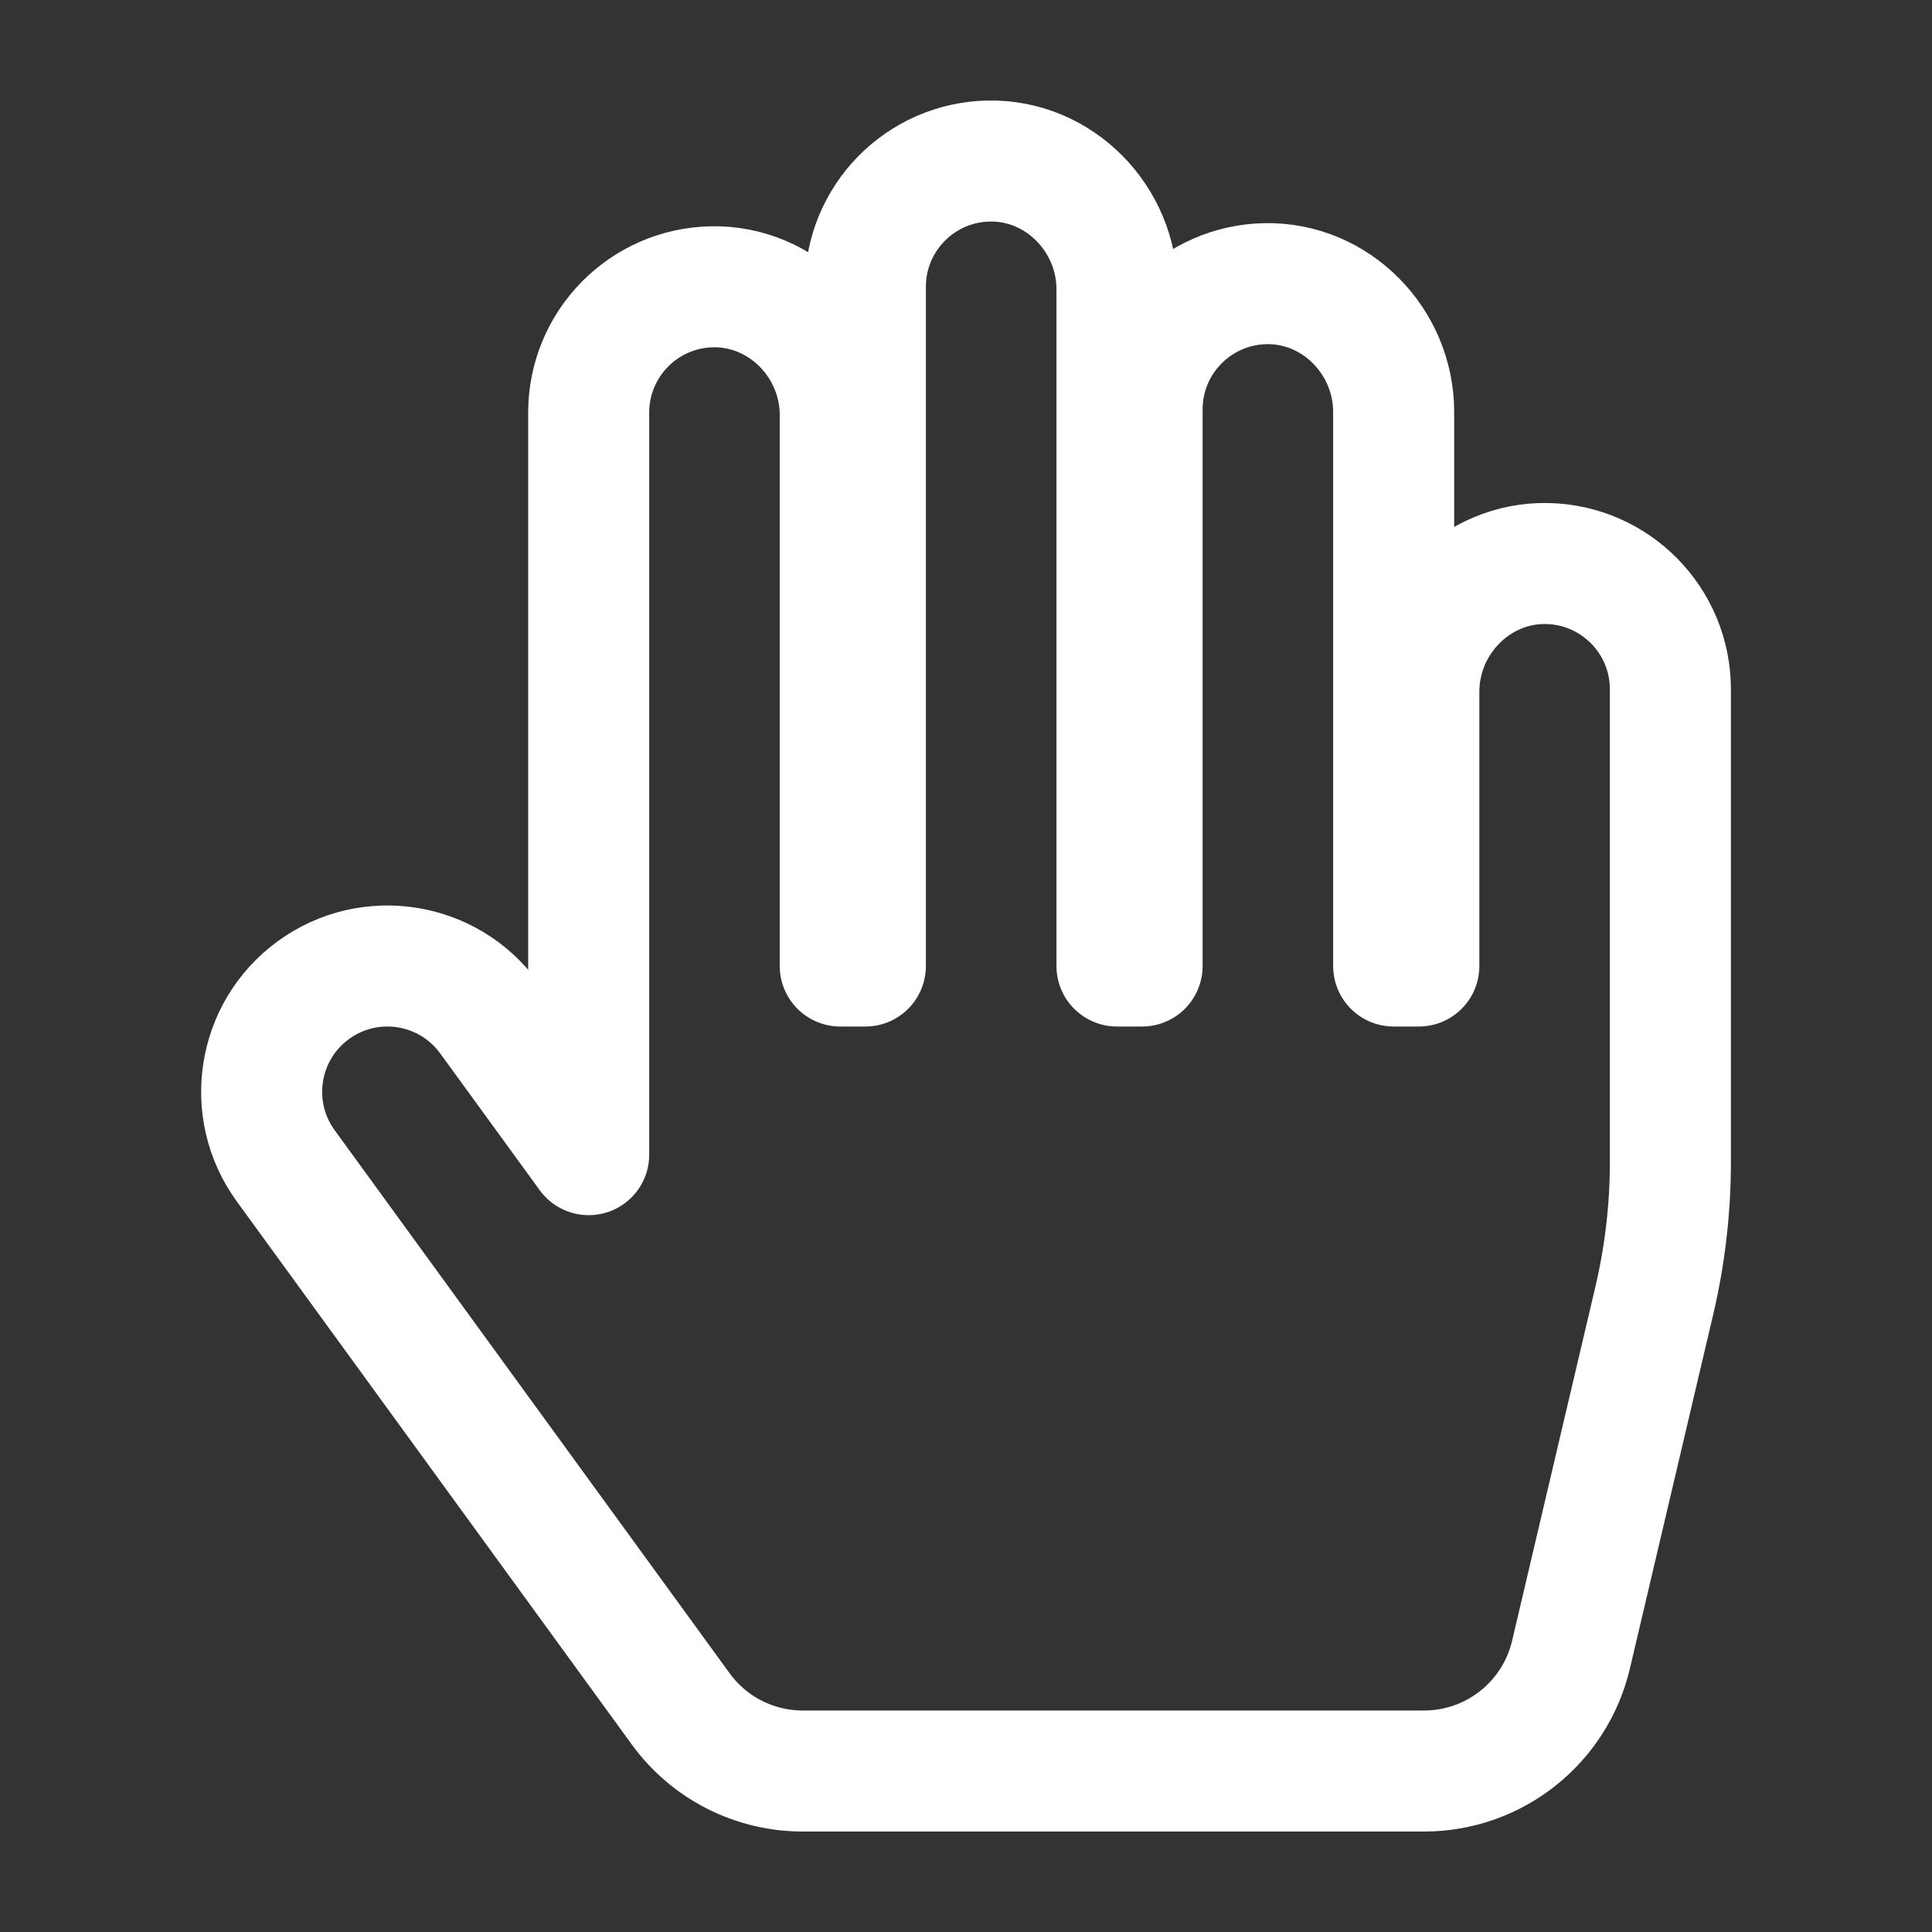 <svg width="34" height="34" viewBox="0 0 34 34" fill="none" xmlns="http://www.w3.org/2000/svg">
<rect x="0" y="0" width="34" height="34" fill="#333333" stroke="none"/>
<g id="limits">
<path id="Vector" d="M27.226 9.917C25.985 9.893 24.969 10.933 24.969 12.174V17H24.526V7.249C24.526 6.008 23.511 4.968 22.27 4.992C21.067 5.015 20.099 5.997 20.099 7.205V17H19.657V5.091C19.657 3.85 18.641 2.81 17.4 2.834C16.197 2.857 15.229 3.839 15.229 5.047V17H14.787V7.304C14.787 6.063 13.771 5.024 12.53 5.047C11.328 5.07 10.36 6.052 10.36 7.261V20.32L8.608 17.912C7.889 16.923 6.505 16.704 5.516 17.424C4.528 18.143 4.309 19.527 5.028 20.516L11.979 30.073C12.225 30.412 12.548 30.688 12.921 30.878C13.295 31.068 13.708 31.167 14.127 31.167H25.061C26.294 31.167 27.364 30.319 27.647 29.119L29.114 22.884C29.301 22.087 29.396 21.27 29.396 20.451V12.13C29.396 10.922 28.428 9.94 27.226 9.917V9.917Z" stroke="white" stroke-width="2.13" stroke-linecap="round" stroke-linejoin="round"/>
</g>
</svg>
